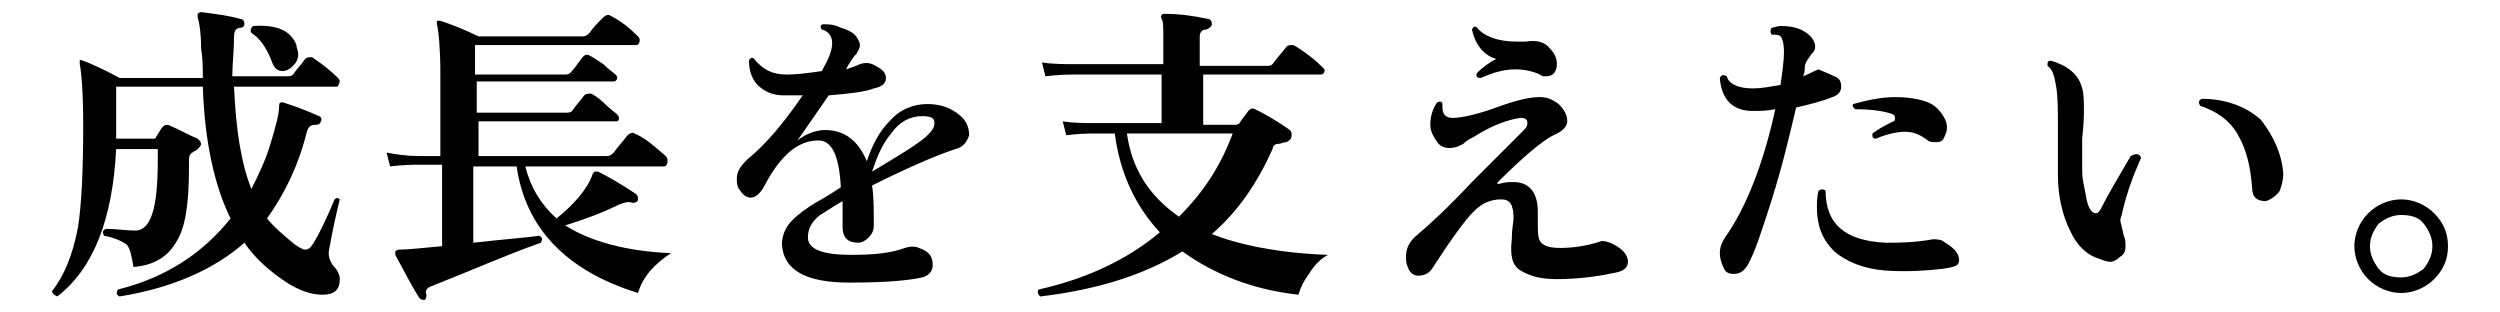 <?xml version="1.0" encoding="utf-8"?>
<!-- Generator: Adobe Illustrator 28.3.0, SVG Export Plug-In . SVG Version: 6.00 Build 0)  -->
<svg version="1.1" id="_レイヤー_2" xmlns="http://www.w3.org/2000/svg" xmlns:xlink="http://www.w3.org/1999/xlink" x="0px"
	 y="0px" viewBox="0 0 144.2 18" style="enable-background:new 0 0 144.2 18;" xml:space="preserve">
<g id="_レイヤー_1-2">
	<path d="M19.6,11.5c-0.2,0.8-0.4,1.7-0.6,2.8c-0.1,0.4,0,0.7,0.2,1c0.2,0.2,0.4,0.5,0.4,0.8c0,0.6-0.3,0.9-1,0.9
		c-0.6,0-1.2-0.2-1.9-0.6c-1.1-0.7-2-1.5-2.6-2.4c-1.7,1.5-4.1,2.6-7.2,3.1c-0.2-0.1-0.2-0.2-0.1-0.4c2.8-0.7,4.9-2.1,6.5-4.1
		c-0.9-1.8-1.5-4.4-1.6-7.6h-5v2.1c0,0.3,0,0.6,0,0.9h2.1C8.9,8,9,8,9,7.9c0.2-0.3,0.3-0.5,0.4-0.6s0.2-0.1,0.3-0.1
		c0.7,0.3,1.2,0.6,1.7,0.8c0.1,0.1,0.2,0.2,0.2,0.3c0,0.1-0.1,0.2-0.2,0.3c-0.1,0.1-0.2,0.1-0.3,0.2c-0.2,0.1-0.2,0.3-0.2,0.5v0.4
		c0,2-0.2,3.4-0.7,4.2c-0.5,0.9-1.3,1.4-2.5,1.5c-0.1-0.6-0.2-1.1-0.4-1.3C7,13.9,6.6,13.7,6,13.6c-0.1-0.2-0.1-0.3,0.1-0.4
		c0.6,0,1.2,0.1,1.7,0.1c0.9,0,1.3-1.3,1.3-4V8.6H6.7c-0.2,4-1.3,6.9-3.4,8.5C3.1,17,3,16.9,3,16.8c0.7-0.9,1.2-2.1,1.5-3.7
		c0.2-1.3,0.3-3.2,0.3-5.9c0-1.8-0.1-3-0.2-3.5c0-0.1,0-0.1,0-0.2s0.1,0,0.2,0C5.3,3.7,6,4,6.9,4.5h4.8c0-0.5,0-1.1-0.1-1.7
		c0-0.9-0.1-1.5-0.2-1.8c0-0.1,0-0.1,0-0.2c0,0,0.1-0.1,0.2-0.1c0.8,0.1,1.6,0.2,2.3,0.4c0.1,0,0.2,0.1,0.2,0.3
		c0,0.1-0.1,0.2-0.2,0.2c-0.3,0-0.4,0.2-0.4,0.5c0,0.8-0.1,1.6-0.1,2.3h3.1c0.2,0,0.3,0,0.4-0.1c0.2-0.3,0.5-0.6,0.7-0.9
		c0.1-0.1,0.2-0.1,0.4-0.1c0.6,0.4,1.1,0.8,1.5,1.2c0.1,0.1,0.1,0.2,0.1,0.2C19.5,5,19.5,5,19.4,5h-5.9c0.1,2.4,0.4,4.4,1,5.9
		c0.4-0.8,0.8-1.6,1.1-2.6c0.3-1,0.5-1.7,0.5-2.2c0-0.2,0.1-0.2,0.2-0.2c0.3,0.1,1,0.3,2.1,0.8c0.1,0,0.2,0.2,0.1,0.3
		c0,0.1-0.1,0.2-0.3,0.2c-0.3,0-0.4,0.1-0.5,0.4c-0.5,2-1.3,3.6-2.3,5c0.4,0.5,1,1,1.6,1.5c0.3,0.2,0.5,0.3,0.6,0.3
		c0.2,0,0.3-0.1,0.5-0.4c0.3-0.5,0.7-1.3,1.2-2.5C19.4,11.4,19.5,11.4,19.6,11.5L19.6,11.5z M17.1,2.6c0,0.2,0.1,0.3,0.1,0.5
		c0,0.3-0.1,0.5-0.3,0.7c-0.2,0.2-0.4,0.3-0.6,0.3c-0.3,0-0.5-0.2-0.6-0.5c-0.3-0.8-0.7-1.4-1.2-1.7c-0.1-0.2,0-0.3,0.1-0.4
		C16,1.4,16.8,1.8,17.1,2.6L17.1,2.6z"/>
	<path d="M38.7,14.6c-0.9,0.6-1.6,1.3-1.9,2.3c-4.2-1.3-6.5-3.8-7-7.3h-2.5v4.4c1.8-0.2,3.1-0.3,3.8-0.4c0.2,0.1,0.2,0.2,0.1,0.4
		c-2,0.7-4,1.6-6.3,2.5c-0.3,0.1-0.4,0.3-0.3,0.5c0,0.1,0,0.2-0.1,0.3c-0.1,0-0.2,0-0.3-0.1c-0.4-0.6-0.8-1.4-1.4-2.5
		c0-0.1,0-0.1,0-0.2c0,0,0.1-0.1,0.2-0.1c0.5,0,1.4-0.1,2.5-0.2V9.5h-1.3c-0.3,0-0.9,0-1.7,0.1l-0.2-0.8C22.8,8.9,23.5,9,24.1,9h1.3
		V4.2c0-1.4-0.1-2.4-0.2-2.8c0-0.1,0-0.1,0-0.2c0,0,0.1,0,0.2,0c0.6,0.2,1.4,0.5,2.2,0.9h6c0.2,0,0.3-0.1,0.4-0.2
		c0.2-0.3,0.5-0.6,0.8-0.9c0.1-0.1,0.3-0.2,0.4-0.1c0.6,0.3,1.1,0.7,1.6,1.2c0.1,0.1,0.1,0.2,0.1,0.2c0,0.2-0.1,0.3-0.2,0.3h-9.3
		v1.7h5.1c0.2,0,0.3,0,0.4-0.1c0.2-0.2,0.4-0.5,0.7-0.9c0.1-0.1,0.2-0.2,0.4-0.1c0.2,0.1,0.5,0.3,0.8,0.5c0.3,0.3,0.6,0.5,0.7,0.6
		c0.1,0.1,0.1,0.1,0.1,0.2c0,0.1-0.1,0.2-0.2,0.2h-7.9v1.8h5.1c0.2,0,0.3,0,0.4-0.1c0.2-0.3,0.4-0.5,0.7-0.9
		c0.1-0.1,0.2-0.1,0.4-0.1c0.2,0.1,0.5,0.3,0.8,0.6c0.3,0.3,0.6,0.5,0.7,0.6c0.1,0.1,0.1,0.2,0.1,0.2c0,0.2-0.1,0.2-0.2,0.2h-7.9V9
		H35c0.2,0,0.3-0.1,0.4-0.2c0.2-0.3,0.5-0.6,0.8-1c0.1-0.1,0.3-0.2,0.4-0.1C37.3,8,37.8,8.5,38.4,9c0.1,0.1,0.1,0.2,0.1,0.3
		c0,0.2-0.1,0.3-0.2,0.3h-8c0.3,1.2,0.9,2.2,1.8,3c1-0.8,1.8-1.7,2.1-2.6c0,0,0.1-0.1,0.1-0.1c0,0,0.1,0,0.2,0
		c0.6,0.3,1.3,0.7,2.2,1.3c0.1,0.1,0.1,0.2,0.1,0.3c0,0.1-0.1,0.2-0.3,0.2c-0.3-0.1-0.5,0-0.8,0.1c-0.8,0.4-1.8,0.8-3.1,1.2
		C34,13.9,36.1,14.5,38.7,14.6L38.7,14.6z"/>
	<path d="M55.1,8.6c-1.2,0.4-2.8,1.1-4.8,2.1c0.1,0.6,0.1,1.4,0.1,2.3c0,0.3-0.1,0.5-0.3,0.7c-0.2,0.2-0.4,0.3-0.6,0.3
		c-0.6,0-0.9-0.3-0.9-0.9c0-0.1,0-0.3,0-0.6c0-0.4,0-0.7,0-0.9c-0.7,0.4-1.1,0.7-1.3,0.8c-0.5,0.4-0.7,0.8-0.7,1.3
		c0,0.7,0.9,1,2.5,1c1.3,0,2.3-0.1,3.1-0.4c0.3-0.1,0.6-0.1,0.8,0c0.6,0.2,0.8,0.5,0.8,1c0,0.3-0.2,0.6-0.6,0.7
		c-0.9,0.2-2.3,0.3-4.2,0.3c-2.5,0-3.8-0.7-3.9-2.2c0-0.5,0.2-1,0.6-1.4c0.3-0.3,0.8-0.7,1.5-1.1c0.2-0.1,0.7-0.4,1.3-0.8
		c-0.1-1.8-0.5-2.7-1.3-2.7c-1.2,0-2.2,0.9-3.1,2.6c-0.2,0.4-0.5,0.7-0.8,0.7c-0.2,0-0.4-0.1-0.6-0.4c-0.2-0.2-0.2-0.5-0.2-0.7
		c0-0.4,0.2-0.7,0.6-1.1c1.1-0.9,2.1-2.1,3.2-3.7c-0.4,0-0.8,0-1.1,0c-0.6,0-1.1-0.2-1.5-0.6c-0.3-0.3-0.5-0.8-0.5-1.4
		c0.1-0.2,0.2-0.2,0.3-0.1C44,4,44.5,4.3,45.4,4.3c0.6,0,1.3-0.1,2-0.2C47.8,3.4,48,2.9,48,2.5c0-0.4-0.2-0.7-0.6-0.8
		c-0.1-0.1-0.1-0.3,0.1-0.3c0.3,0,0.6,0,1,0.2c0.4,0.1,0.7,0.3,0.8,0.4s0.3,0.4,0.3,0.6c0,0.2-0.1,0.3-0.2,0.5
		c-0.2,0.2-0.3,0.4-0.5,0.7l-0.1,0.2c0.3-0.1,0.6-0.2,0.8-0.3c0.3-0.1,0.6-0.1,0.9,0.1c0.4,0.2,0.6,0.4,0.6,0.7
		c0,0.3-0.2,0.5-0.7,0.6c-0.5,0.2-1.4,0.3-2.6,0.4c-0.7,1-1.3,1.9-1.8,2.6c0.5-0.4,1.1-0.6,1.6-0.6c1.1,0,1.9,0.6,2.4,1.8
		c0.3-0.9,0.7-1.7,1.3-2.3c0.6-0.7,1.4-1,2.2-1c0.7,0,1.3,0.2,1.8,0.6c0.4,0.3,0.6,0.7,0.6,1.2C55.8,8.1,55.6,8.5,55.1,8.6L55.1,8.6
		z M53.4,7.9c0.3-0.3,0.5-0.5,0.5-0.8c0-0.3-0.2-0.4-0.7-0.4c-0.7,0-1.3,0.3-1.8,1c-0.5,0.6-0.8,1.3-1.1,2.2
		C51.8,9,52.8,8.4,53.4,7.9L53.4,7.9z"/>
	<path d="M76.6,14.7c-0.4,0.2-0.8,0.6-1.1,1.1c-0.3,0.4-0.5,0.8-0.6,1.2c-2.7-0.3-4.9-1.2-6.7-2.5c-2.1,1.3-4.8,2.2-8.2,2.6
		c-0.1-0.1-0.2-0.2-0.1-0.4c2.7-0.6,5.1-1.7,7-3.3c-1.4-1.5-2.3-3.4-2.6-5.7h-1.1c-0.3,0-0.9,0-1.7,0.1l-0.2-0.8
		c0.6,0.1,1.3,0.1,1.9,0.1h3.8V4.3H62c-0.3,0-0.9,0-1.7,0.1l-0.2-0.8c0.6,0.1,1.3,0.1,1.9,0.1h5.1V2.2c0-0.6,0-1-0.1-1.1
		c0-0.1-0.1-0.2,0-0.2c0-0.1,0.1-0.1,0.2-0.1c0.8,0,1.6,0.1,2.5,0.3c0.1,0,0.2,0.1,0.2,0.3c0,0.1-0.1,0.2-0.3,0.3
		c-0.3,0-0.4,0.2-0.4,0.4v1.7h3.8c0.2,0,0.3,0,0.4-0.1c0.2-0.3,0.5-0.6,0.8-1c0.1-0.1,0.2-0.1,0.4-0.1c0.2,0.1,0.5,0.3,0.9,0.6
		s0.6,0.5,0.8,0.7c0.1,0.1,0.1,0.1,0.1,0.2c0,0.1-0.1,0.2-0.2,0.2h-6.8v2.9h1.8c0.1,0,0.2,0,0.3-0.1c0.1-0.2,0.3-0.4,0.5-0.7
		c0.1-0.1,0.2-0.2,0.4-0.1c0.6,0.3,1.3,0.7,2,1.2c0.1,0.1,0.1,0.2,0.1,0.3c0,0.2-0.1,0.3-0.3,0.4c-0.2,0-0.3,0.1-0.5,0.1
		s-0.3,0.2-0.3,0.3c-0.9,2-2,3.6-3.5,4.9C71.4,14.1,73.7,14.6,76.6,14.7L76.6,14.7z M71.1,7.7H65c0.3,2.1,1.3,3.6,3,4.8
		C69.4,11.1,70.4,9.6,71.1,7.7z"/>
	<path d="M93.4,14.3c0.3,0.2,0.5,0.5,0.5,0.8s-0.2,0.5-0.6,0.6c-0.9,0.2-2.1,0.4-3.5,0.4c-1,0-1.6-0.2-2.1-0.5s-0.6-0.9-0.5-1.8
		c0-0.6,0.1-1,0.1-1.2c0-0.8-0.2-1.1-0.7-1.1c-0.6,0-1.1,0.2-1.6,0.7c-0.5,0.5-1.3,1.6-2.4,3.3c-0.2,0.3-0.5,0.4-0.8,0.4
		c-0.3,0-0.5-0.2-0.6-0.5c-0.1-0.2-0.1-0.4-0.1-0.6c0-0.5,0.2-0.9,0.7-1.3c0.6-0.5,1.7-1.5,3.1-3c1-1,1.9-1.9,2.9-2.9
		c0.2-0.2,0.3-0.3,0.3-0.5c0-0.2-0.1-0.3-0.4-0.3c-0.7,0.1-1.6,0.4-2.7,1.1c-0.2,0.1-0.4,0.2-0.6,0.4c-0.2,0.1-0.4,0.2-0.5,0.2
		c-0.4,0.1-0.8,0-1-0.3c-0.2-0.3-0.4-0.6-0.4-1c0-0.4,0.1-0.9,0.4-1.3c0.2-0.1,0.3,0,0.3,0.1c0,0.1,0,0.1,0,0.2
		c0,0.4,0.2,0.6,0.6,0.6c0.5,0,1.4-0.2,2.5-0.6s1.9-0.6,2.5-0.6c0.4,0,0.7,0.1,1.1,0.4c0.3,0.3,0.5,0.6,0.5,1c0,0.3-0.3,0.6-0.8,0.8
		C89,8.1,87.9,9,86.4,10.5c0,0-0.1,0.1,0,0.1c0,0,0.1,0,0.1,0c0.3-0.1,0.6-0.1,0.8-0.1c0.9,0,1.4,0.6,1.4,1.7c0,0.2,0,0.4,0,0.6
		c0,0.6,0,1,0.2,1.2c0.2,0.2,0.5,0.3,1.1,0.3c0.7,0,1.5-0.1,2.4-0.4C92.6,13.9,93,14,93.4,14.3L93.4,14.3z M89.4,2.8
		c0.3,0.3,0.4,0.6,0.4,0.9c0,0.4-0.2,0.7-0.6,0.7c-0.1,0-0.1,0-0.2,0C88.5,4.1,87.9,4,87.4,4c-0.7,0-1.3,0.2-2,0.5
		c-0.2,0-0.3-0.1-0.2-0.3c0.3-0.3,0.7-0.6,1.1-0.8c-0.7-0.2-1.2-0.8-1.4-1.7c0.1-0.2,0.2-0.2,0.3-0.1c0.4,0.5,1.2,0.8,2.3,0.8
		c0.2,0,0.3,0,0.5,0C88.6,2.3,89.1,2.4,89.4,2.8L89.4,2.8z"/>
	<path d="M105.8,4.4c0.3,0.1,0.4,0.3,0.4,0.6c0,0.3-0.2,0.5-0.5,0.6c-0.5,0.2-1.2,0.4-2.1,0.6c-0.4,1.7-0.8,3.4-1.4,5.3
		s-1,3.1-1.4,3.8c-0.2,0.3-0.4,0.5-0.8,0.5c-0.3,0-0.5-0.1-0.6-0.4c-0.1-0.2-0.2-0.5-0.2-0.8c0-0.3,0.1-0.6,0.3-0.9
		c1.2-1.7,2.2-4.2,2.9-7.4c-0.5,0.1-0.9,0.1-1.3,0.1c-1.1,0-1.8-0.6-1.9-1.9c0.1-0.2,0.2-0.2,0.4-0.1c0.1,0.4,0.6,0.7,1.5,0.7
		c0.5,0,1-0.1,1.6-0.2c0.1-0.7,0.2-1.4,0.2-1.9c0-0.5-0.1-0.8-0.2-0.9c-0.1-0.1-0.2-0.1-0.5-0.1c-0.1-0.1-0.1-0.3,0-0.4
		c0.1,0,0.3-0.1,0.5-0.1c0.6,0,1.1,0.1,1.5,0.4c0.3,0.2,0.5,0.5,0.5,0.8c0,0.2-0.1,0.3-0.2,0.4c-0.2,0.3-0.4,0.5-0.4,0.8
		c0,0.1,0,0.3-0.1,0.5c0.3-0.1,0.6-0.3,0.9-0.4C105.1,4.1,105.4,4.2,105.8,4.4L105.8,4.4z M112.1,15.5c-0.9,0.1-2.1,0.2-3.4,0.1
		c-1.2-0.1-2.2-0.5-2.9-1.1c-0.7-0.7-1-1.5-1-2.5c0-0.3,0-0.7,0.1-1c0.1-0.1,0.3-0.1,0.4,0c0,1.9,1.1,2.9,3.5,3c0.7,0,1.6,0,2.7-0.2
		c0.2,0,0.5,0,0.7,0.2c0.5,0.3,0.8,0.6,0.8,1S112.6,15.4,112.1,15.5L112.1,15.5z M112.2,6.9c0.1,0.2,0.1,0.4,0.1,0.5
		c0,0.2-0.1,0.4-0.2,0.6c-0.1,0.2-0.3,0.2-0.5,0.2c-0.1,0-0.3,0-0.4-0.1c-0.4-0.3-0.8-0.5-1.3-0.5c-0.4,0-1,0.1-1.7,0.4
		C108,8,108,7.9,108,7.7c0.4-0.3,0.8-0.5,1.2-0.7c0.1,0,0.1-0.1,0.1-0.2c0-0.1,0-0.1-0.1-0.2c-0.5-0.2-1.3-0.3-2.2-0.3
		c-0.1-0.1-0.2-0.2-0.1-0.3c0.7-0.2,1.6-0.4,2.4-0.4c0.7,0,1.4,0.1,1.9,0.3S112,6.5,112.2,6.9L112.2,6.9z"/>
	<path d="M123.5,9.1c-0.4,0.9-0.8,1.9-1.1,3.2c0,0.1-0.1,0.3-0.1,0.4c0,0.1,0.1,0.4,0.2,0.9c0.1,0.2,0.1,0.4,0.1,0.6
		c0,0.3-0.1,0.5-0.3,0.6c-0.2,0.2-0.4,0.3-0.6,0.3c-0.2,0-0.4-0.1-0.7-0.2c-0.6-0.2-1.2-0.7-1.6-1.6c-0.4-0.8-0.7-1.9-0.7-3.2V7.3
		c0-0.9,0-1.7-0.1-2.3c-0.1-0.6-0.2-1-0.5-1.2c0-0.2,0-0.3,0.2-0.3c1,0.3,1.6,0.8,1.8,1.6c0.1,0.3,0.1,0.8,0.1,1.3
		c0,0.2,0,0.7-0.1,1.6c0,0.7,0,1.4,0,1.9c0,0.4,0.1,0.8,0.2,1.3c0.1,0.7,0.3,1.1,0.6,1.1c0.1,0,0.2-0.1,0.3-0.3c0.4-0.8,1-1.8,1.7-3
		C123.3,8.8,123.4,8.9,123.5,9.1L123.5,9.1z M131.7,10c0,0.4-0.1,0.7-0.2,1c-0.2,0.3-0.5,0.5-0.8,0.6c-0.5,0-0.8-0.2-0.8-0.8
		c-0.1-1.2-0.3-2.1-0.8-3c-0.5-0.9-1.3-1.4-2.2-1.7c-0.1-0.2-0.1-0.3,0.1-0.4c1.3,0,2.5,0.4,3.4,1.2C131.1,7.8,131.6,8.8,131.7,10
		L131.7,10z"/>
	<path d="M141.2,14.2c0,0.8-0.3,1.4-0.8,1.9c-0.5,0.5-1.2,0.8-1.9,0.8s-1.4-0.3-1.9-0.8c-0.5-0.5-0.8-1.2-0.8-1.9s0.3-1.4,0.8-1.9
		s1.2-0.8,1.9-0.8s1.4,0.3,1.9,0.8C140.9,12.8,141.2,13.4,141.2,14.2z M140.3,14.2c0-0.5-0.2-0.9-0.5-1.3s-0.8-0.5-1.3-0.5
		c-0.5,0-0.9,0.2-1.3,0.5c-0.3,0.4-0.5,0.8-0.5,1.3s0.2,0.9,0.5,1.3c0.3,0.4,0.8,0.5,1.3,0.5c0.5,0,0.9-0.2,1.3-0.5
		C140.1,15.1,140.3,14.7,140.3,14.2z"/>
</g>
</svg>
